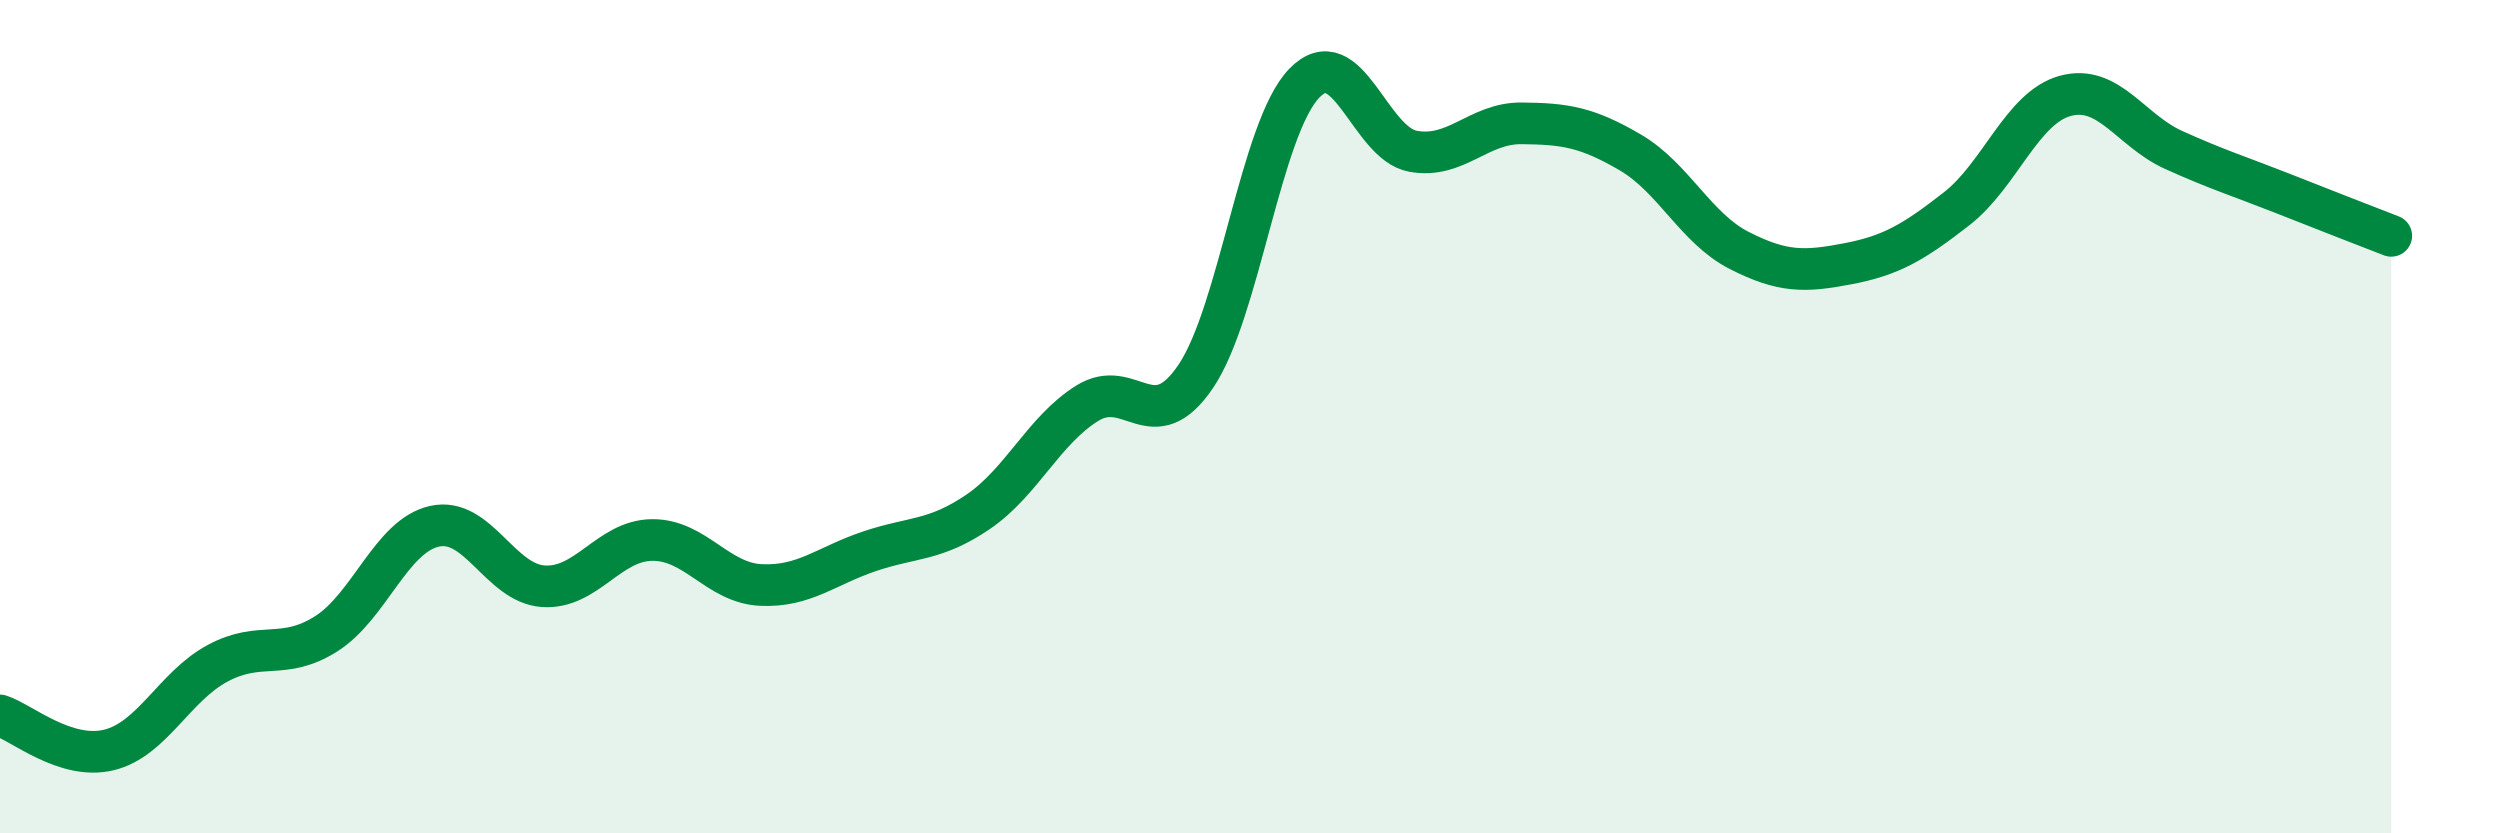 
    <svg width="60" height="20" viewBox="0 0 60 20" xmlns="http://www.w3.org/2000/svg">
      <path
        d="M 0,17.17 C 0.52,17.34 1.57,18.25 2.61,18 C 3.65,17.75 4.18,16.48 5.22,15.92 C 6.26,15.36 6.79,15.87 7.83,15.21 C 8.87,14.55 9.39,12.86 10.43,12.63 C 11.47,12.4 12,14 13.04,14.07 C 14.08,14.14 14.61,12.97 15.65,12.96 C 16.69,12.95 17.22,13.99 18.26,14.04 C 19.3,14.09 19.83,13.58 20.87,13.23 C 21.91,12.88 22.44,12.99 23.48,12.28 C 24.52,11.57 25.05,10.33 26.09,9.68 C 27.13,9.03 27.66,10.57 28.7,9.03 C 29.74,7.49 30.26,3.08 31.3,2 C 32.34,0.92 32.87,3.44 33.91,3.63 C 34.95,3.82 35.48,2.95 36.52,2.96 C 37.56,2.97 38.09,3.05 39.13,3.66 C 40.17,4.27 40.7,5.48 41.74,6.01 C 42.78,6.54 43.31,6.53 44.35,6.33 C 45.39,6.13 45.92,5.82 46.96,5.01 C 48,4.2 48.53,2.58 49.57,2.3 C 50.61,2.02 51.13,3.13 52.17,3.6 C 53.21,4.07 53.74,4.23 54.78,4.64 C 55.82,5.05 56.87,5.46 57.39,5.66L57.39 20L0 20Z"
        fill="#008740"
        opacity="0.1"
        stroke-linecap="round"
        stroke-linejoin="round"
      />
      <path
        d="M 0,17.17 C 0.52,17.34 1.57,18.25 2.61,18 C 3.65,17.75 4.18,16.48 5.22,15.92 C 6.26,15.36 6.79,15.87 7.83,15.21 C 8.87,14.55 9.39,12.86 10.43,12.63 C 11.47,12.4 12,14 13.04,14.07 C 14.08,14.14 14.61,12.97 15.65,12.96 C 16.69,12.95 17.22,13.99 18.26,14.04 C 19.3,14.09 19.83,13.58 20.87,13.23 C 21.91,12.88 22.44,12.99 23.48,12.28 C 24.52,11.57 25.05,10.33 26.09,9.68 C 27.13,9.03 27.66,10.57 28.7,9.03 C 29.74,7.49 30.26,3.08 31.3,2 C 32.34,0.92 32.87,3.44 33.91,3.63 C 34.95,3.82 35.48,2.95 36.52,2.96 C 37.56,2.97 38.09,3.05 39.13,3.66 C 40.17,4.27 40.7,5.48 41.74,6.01 C 42.78,6.54 43.31,6.53 44.35,6.33 C 45.39,6.13 45.92,5.82 46.96,5.01 C 48,4.2 48.53,2.58 49.57,2.3 C 50.61,2.02 51.13,3.13 52.17,3.6 C 53.21,4.07 53.74,4.23 54.78,4.64 C 55.82,5.05 56.87,5.46 57.39,5.66"
        stroke="#008740"
        stroke-width="1"
        fill="none"
        stroke-linecap="round"
        stroke-linejoin="round"
      />
    </svg>
  